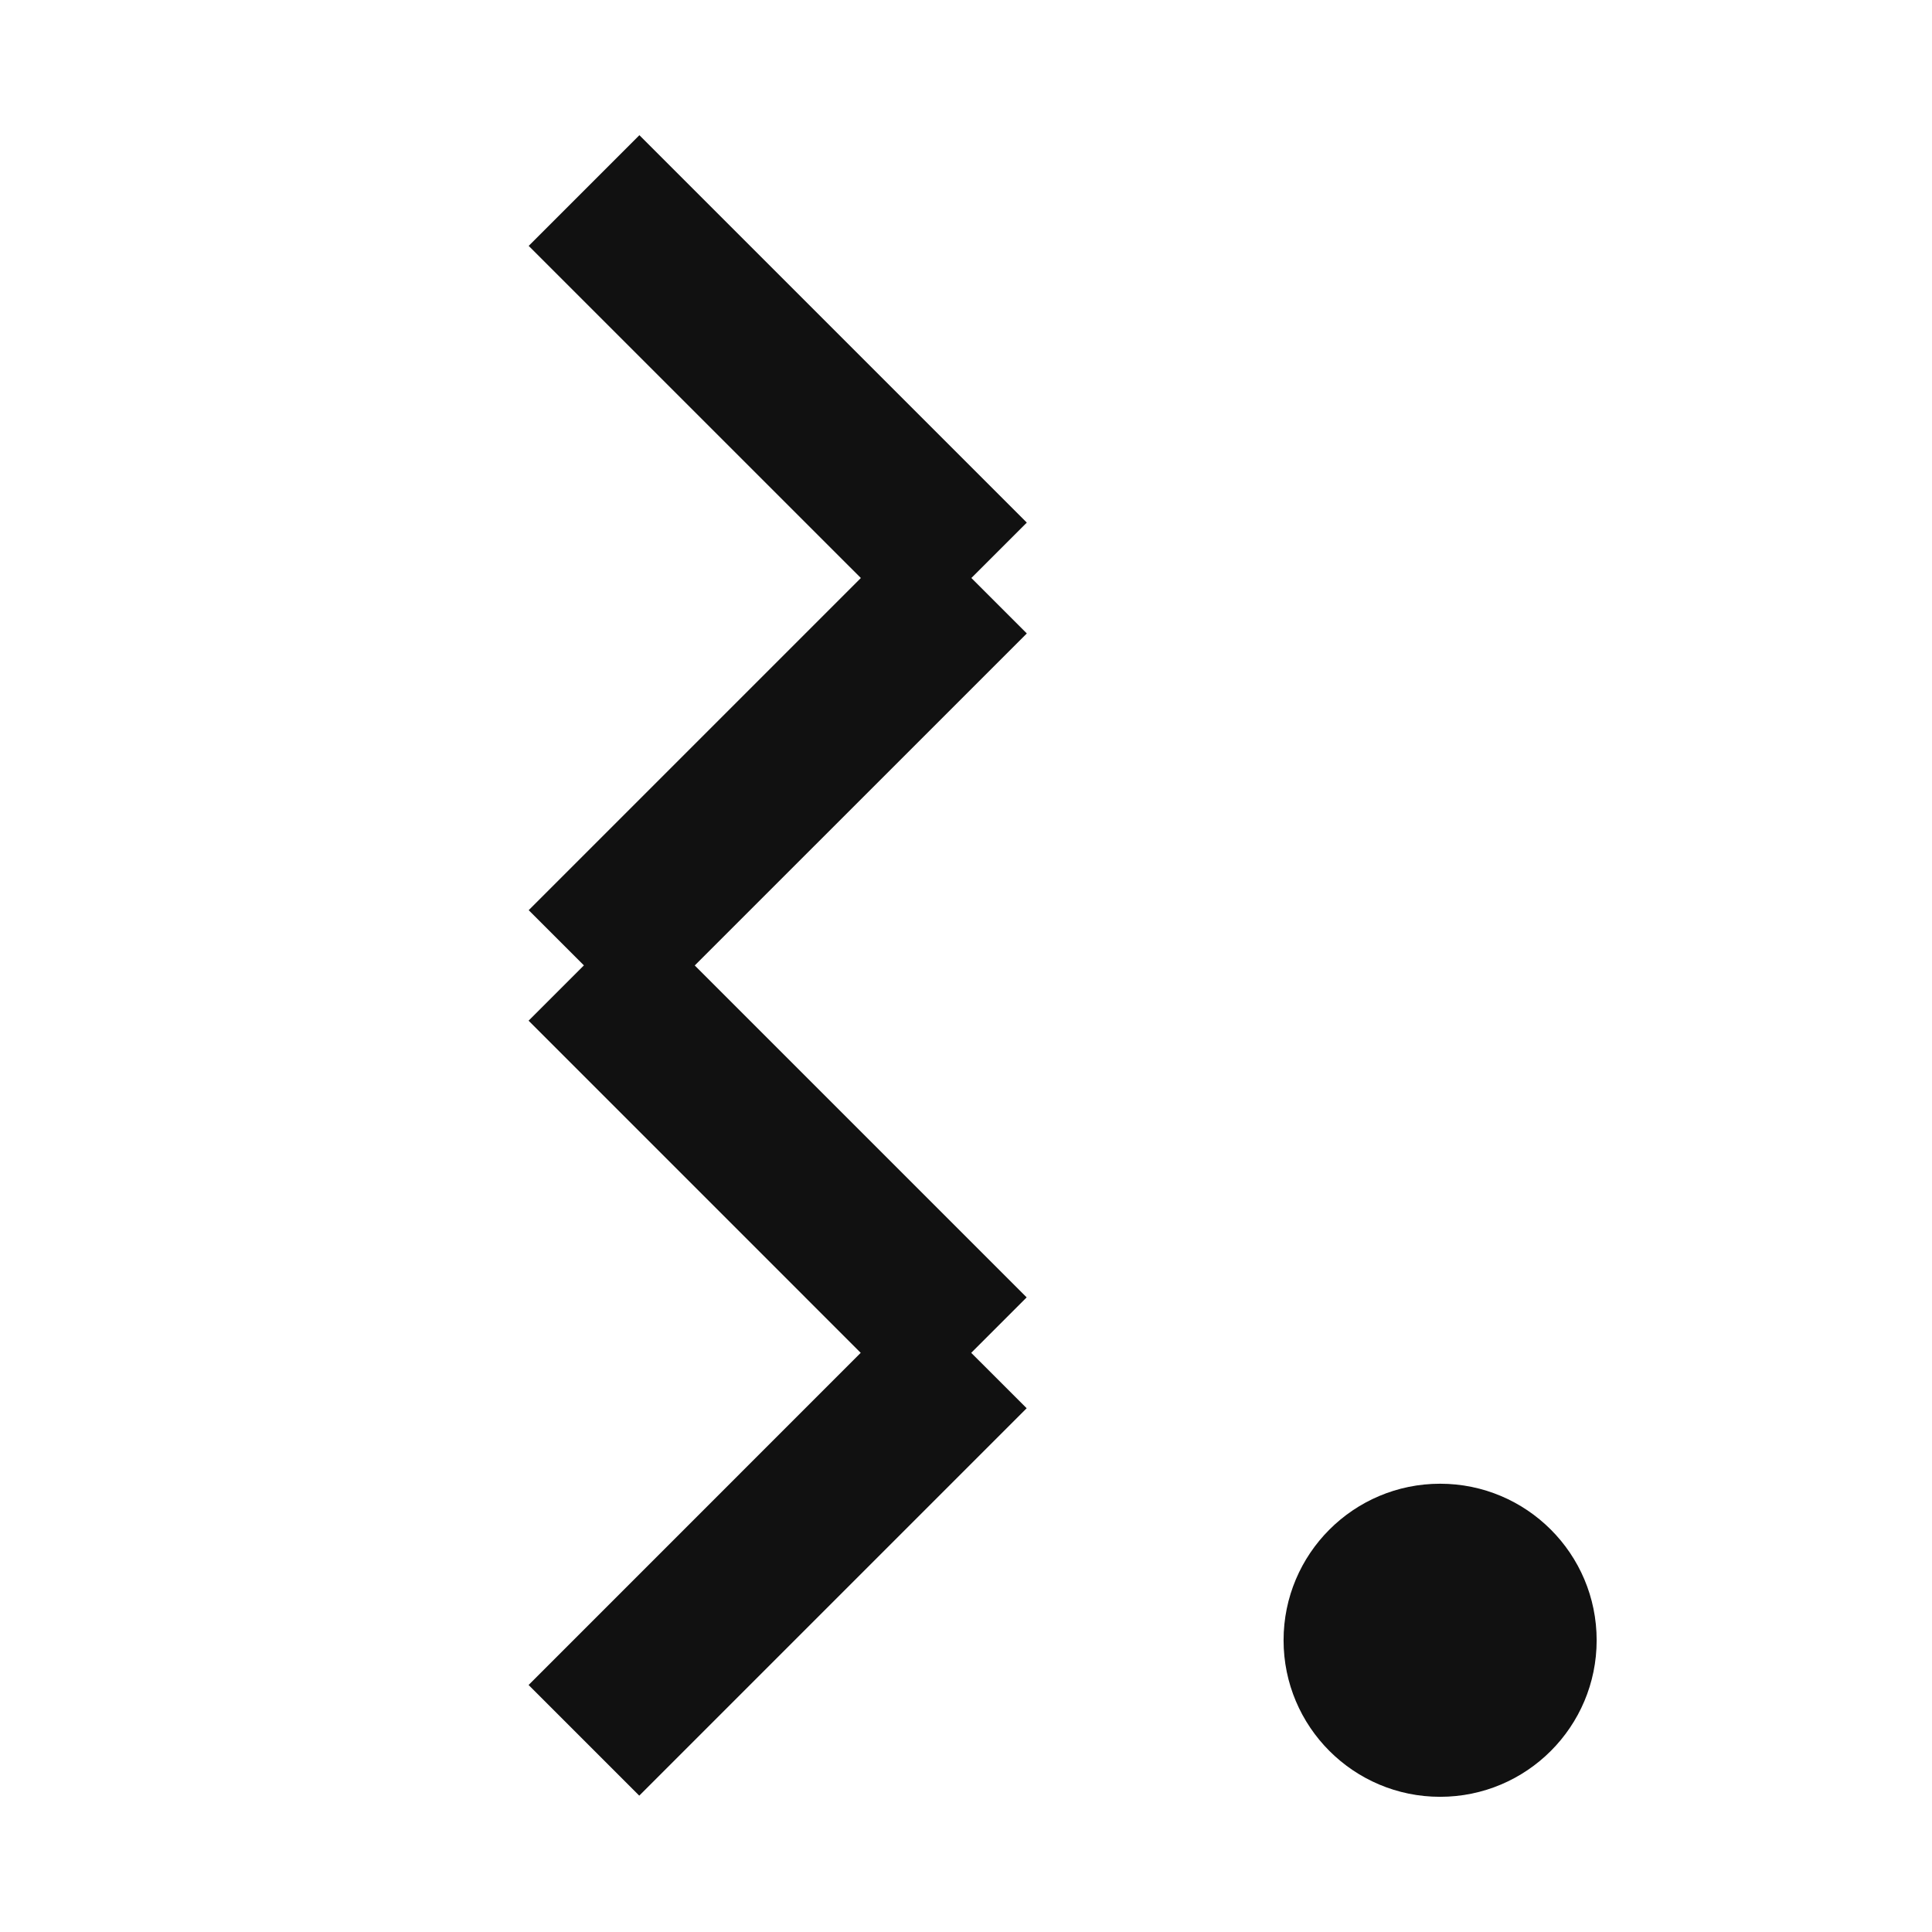 <svg xmlns="http://www.w3.org/2000/svg" id="Layer_1" data-name="Layer 1" viewBox="0 0 400 400"><defs><style>.cls-1{fill:#111}</style></defs><path d="M132.38 27.99l-22.92 22.92 68.77 68.76-68.77 68.77 11.43 11.43-11.45 11.45 68.76 68.77-68.76 68.77 22.91 22.91 80.21-80.21-11.48-11.47 11.48-11.48-68.72-68.72 68.75-68.74-11.48-11.48 11.48-11.47-80.21-80.21z" class="cls-1"/><circle cx="298.16" cy="339.6" r="32.41" class="cls-1"/></svg>